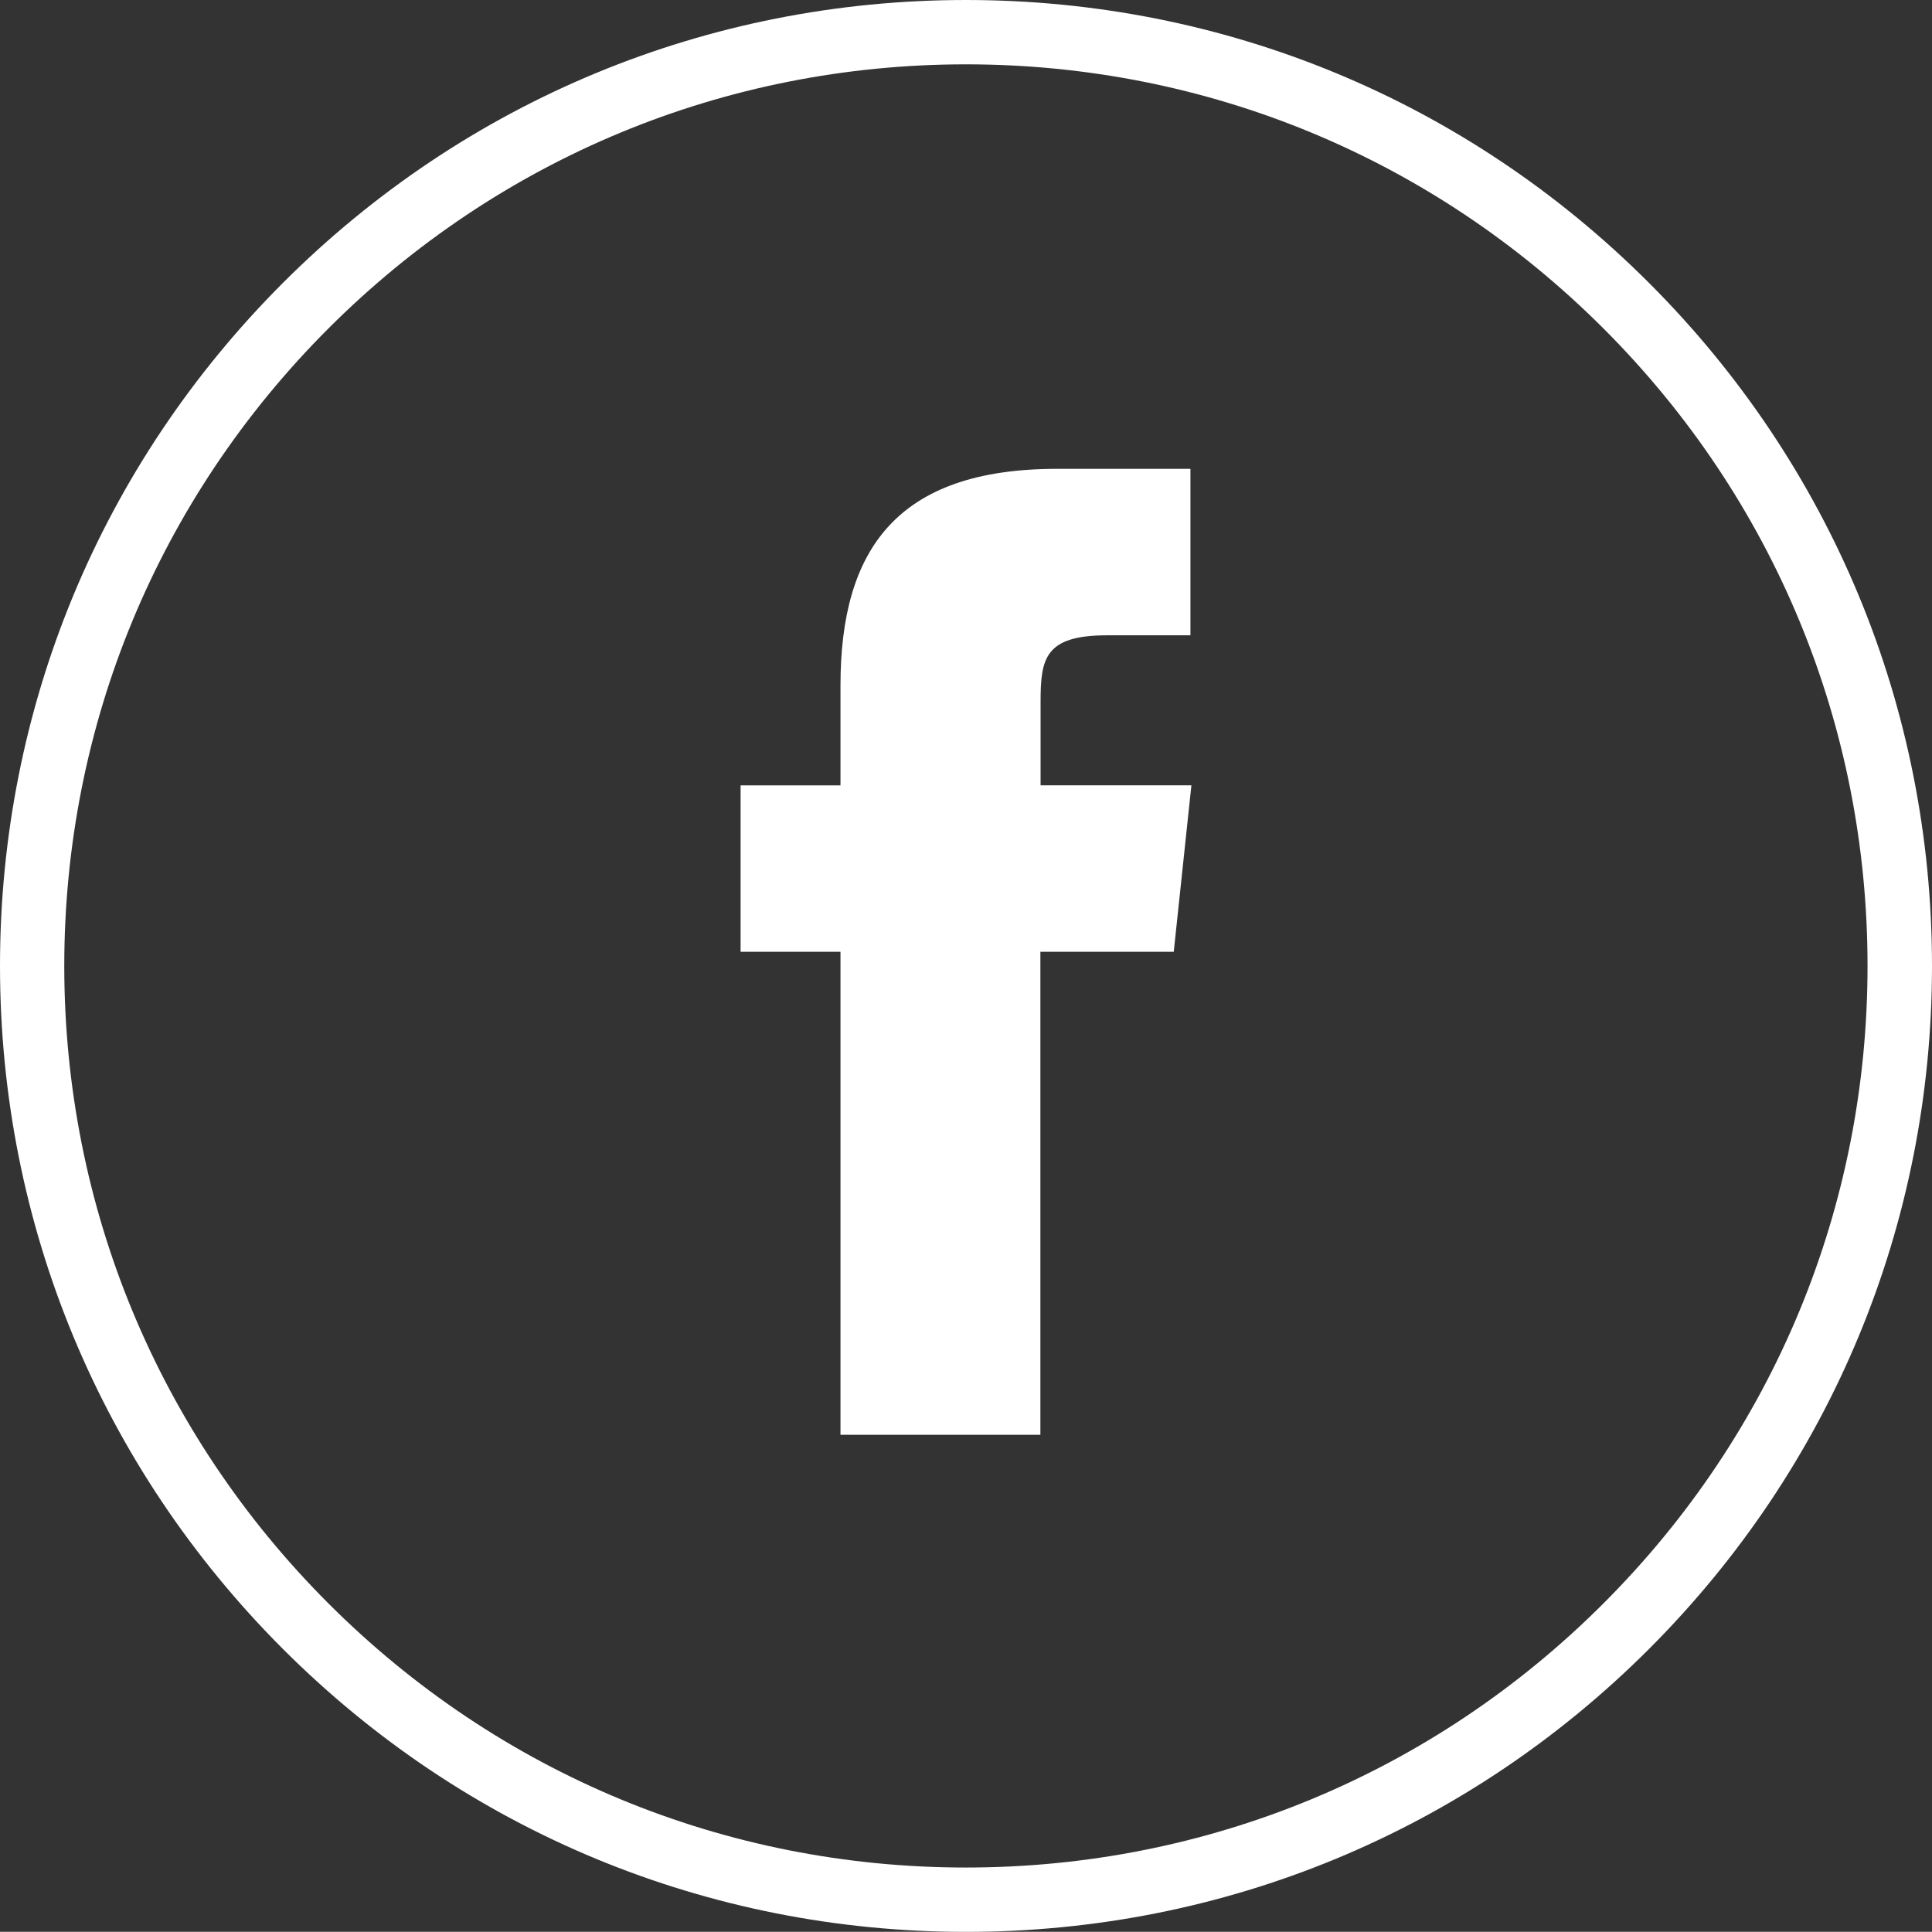 <svg id="icon-facebook" xmlns="http://www.w3.org/2000/svg" width="30" height="29.997" viewBox="0 0 30 29.997">
  <rect x="0" y="0" width="30" height="29.997" fill="#333333" stroke="none"/>
  <path id="Path_10227" data-name="Path 10227" d="M947.551,644v-7.5H946v-2.584h1.551v-1.552c0-2.109.875-3.363,3.363-3.363h2.071v2.585h-1.294c-.969,0-1.033.361-1.033,1.036l0,1.293H953l-.274,2.585h-2.071V644Z" transform="translate(-934.5 -621.721)" fill="#fff" fill-rule="evenodd"/>
  <g id="Subtraction_2" data-name="Subtraction 2" transform="translate(12713 -142.001)" fill="none">
    <path d="M-12698,172a14.9,14.9,0,0,1-10.606-4.393A14.906,14.906,0,0,1-12713,157a14.906,14.906,0,0,1,4.393-10.607A14.9,14.9,0,0,1-12698,142a14.905,14.905,0,0,1,10.607,4.392A14.9,14.9,0,0,1-12683,157a14.9,14.9,0,0,1-4.394,10.605A14.9,14.9,0,0,1-12698,172Zm0-29a13.908,13.908,0,0,0-9.9,4.1,13.91,13.91,0,0,0-4.1,9.9,13.91,13.91,0,0,0,4.1,9.9,13.908,13.908,0,0,0,9.9,4.1,13.908,13.908,0,0,0,9.9-4.1,13.906,13.906,0,0,0,4.1-9.9,13.906,13.906,0,0,0-4.1-9.9A13.908,13.908,0,0,0-12698,143Z" stroke="none"/>
    <path d="M -12698.001 171.999 C -12702.007 171.999 -12705.774 170.439 -12708.607 167.606 C -12711.439 164.772 -12713 161.006 -12713 157 C -12713 152.994 -12711.439 149.227 -12708.607 146.394 C -12705.774 143.561 -12702.007 142.001 -12698.001 142.001 C -12693.994 142.001 -12690.227 143.561 -12687.394 146.394 C -12684.561 149.226 -12683 152.993 -12683 157 C -12683 161.006 -12684.561 164.772 -12687.394 167.606 C -12690.227 170.439 -12693.994 171.999 -12698.001 171.999 Z M -12698.001 143 C -12701.74 143 -12705.256 144.457 -12707.9 147.101 C -12710.545 149.746 -12712.002 153.262 -12712.002 157 C -12712.002 160.739 -12710.545 164.254 -12707.9 166.899 C -12705.256 169.544 -12701.74 171 -12698.001 171 C -12694.262 171 -12690.746 169.544 -12688.102 166.899 C -12685.457 164.255 -12684.001 160.74 -12684.001 157 C -12684.001 153.261 -12685.457 149.745 -12688.102 147.101 C -12690.746 144.457 -12694.262 143 -12698.001 143 Z" stroke="none" fill="#fff"/>
  </g>
</svg>
